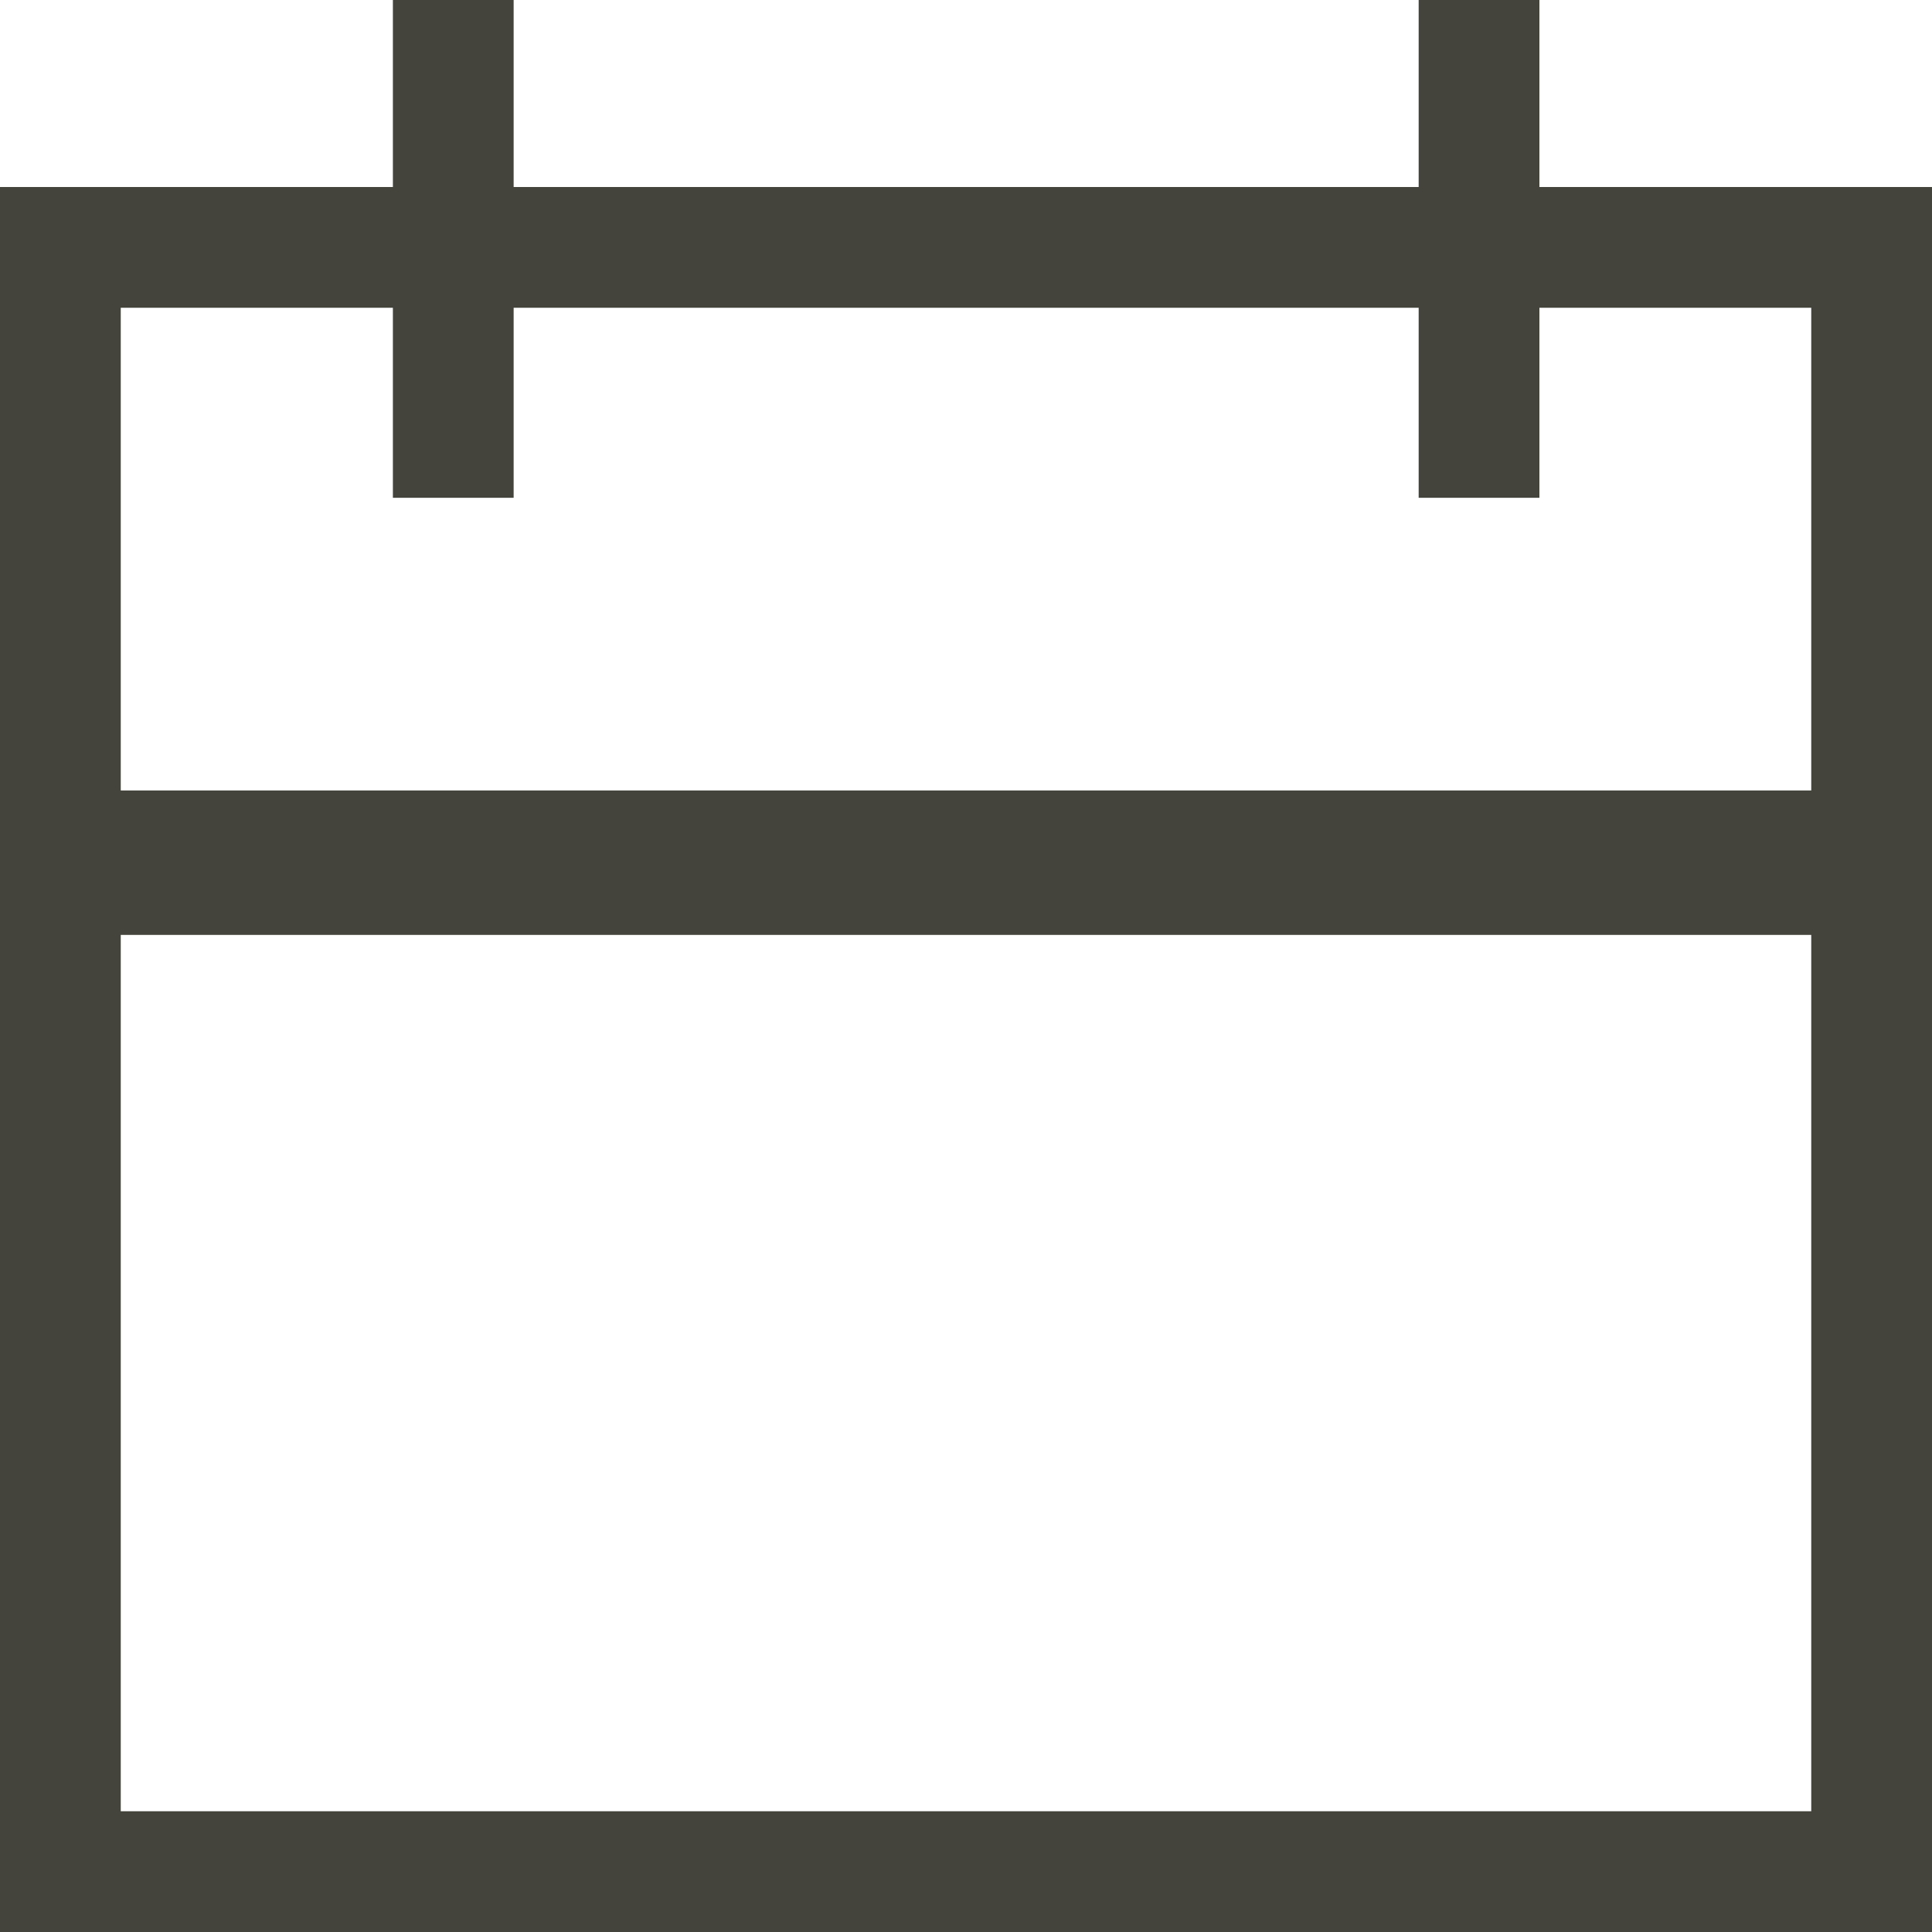 <?xml version="1.0" encoding="UTF-8"?>
<svg id="Layer_1" xmlns="http://www.w3.org/2000/svg" viewBox="0 0 128 128">
  <g>
    <path d="M120,20.39v33.55H8V20.39h112M128,12.39H0v49.55h128V12.39h0Z" style="fill: #44443c; stroke-width: 0px;"/>
    <path d="M120,60.37v59.63H8v-59.63h112M128,52.37H0v75.63h128V52.37h0Z" style="fill: #44443c; stroke-width: 0px;"/>
  </g>
  <line x1="30.03" x2="30.03" y2="32.98" style="fill: none; stroke: #44443c; stroke-miterlimit: 10; stroke-width: 8px;"/>
  <line x1="97.99" x2="97.99" y2="32.98" style="fill: none; stroke: #44443c; stroke-miterlimit: 10; stroke-width: 8px;"/>
</svg>